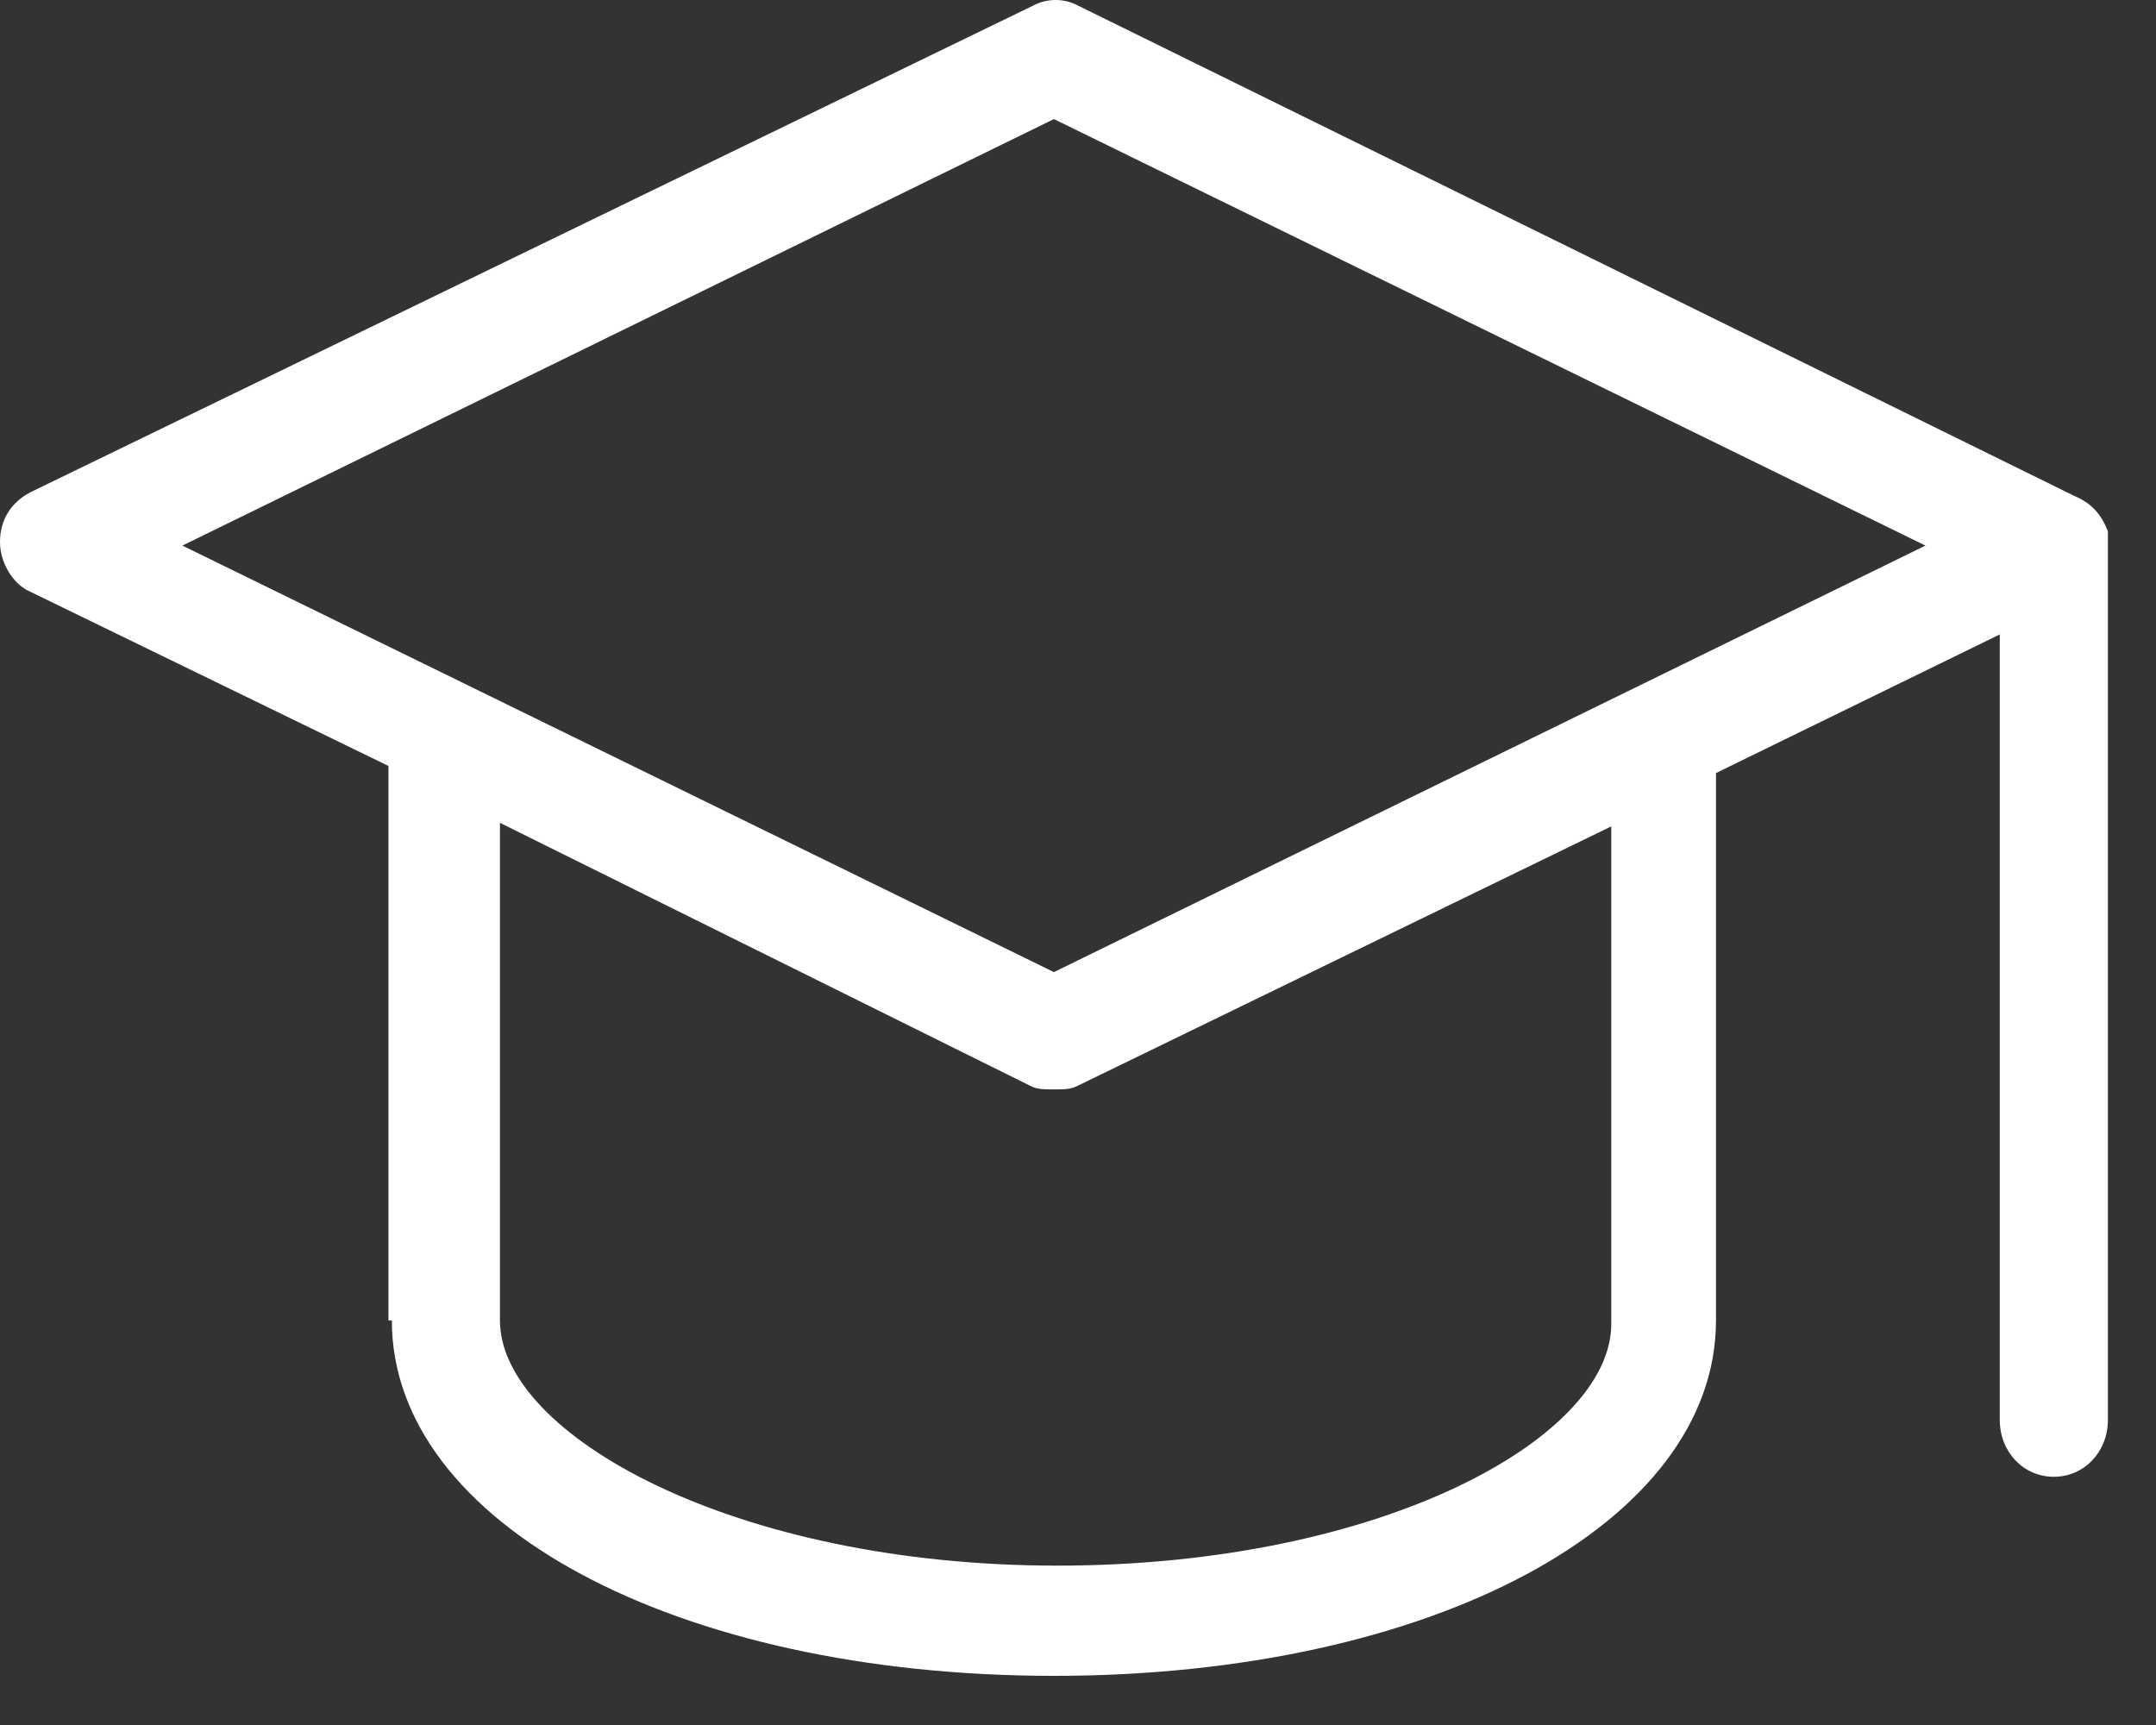 <?xml version="1.0" encoding="UTF-8"?> <svg xmlns="http://www.w3.org/2000/svg" width="35" height="28" viewBox="0 0 35 28" fill="none"><rect x="0" y="0" width="35" height="28" fill="#333333" stroke="none"/><path d="M6.361 21.433C6.361 24.721 10.967 27.202 17.109 27.202C23.251 27.202 27.857 24.721 27.857 21.433V12.548L32.464 10.298V23.048C32.464 23.567 32.848 23.971 33.341 23.971C33.835 23.971 34.219 23.567 34.219 23.048V8.856C34.219 8.798 34.219 8.74 34.219 8.74V8.683V8.625C34.109 8.337 33.944 8.163 33.67 8.048L17.493 0.087C17.274 -0.029 17 -0.029 16.78 0.087L0.494 7.99C0.165 8.163 0 8.452 0 8.798C0 9.144 0.219 9.49 0.494 9.606L6.306 12.433V21.433H6.361ZM17.109 1.933L31.257 8.856L17.109 15.779L2.961 8.856L17.109 1.933ZM8.116 21.433V13.356L16.725 17.625C16.835 17.683 16.945 17.683 17.109 17.683C17.274 17.683 17.384 17.683 17.493 17.625L26.157 13.414V21.49C26.157 23.337 22.428 25.413 17.164 25.413C11.9 25.413 8.116 23.279 8.116 21.433Z" fill="white"></path></svg> 